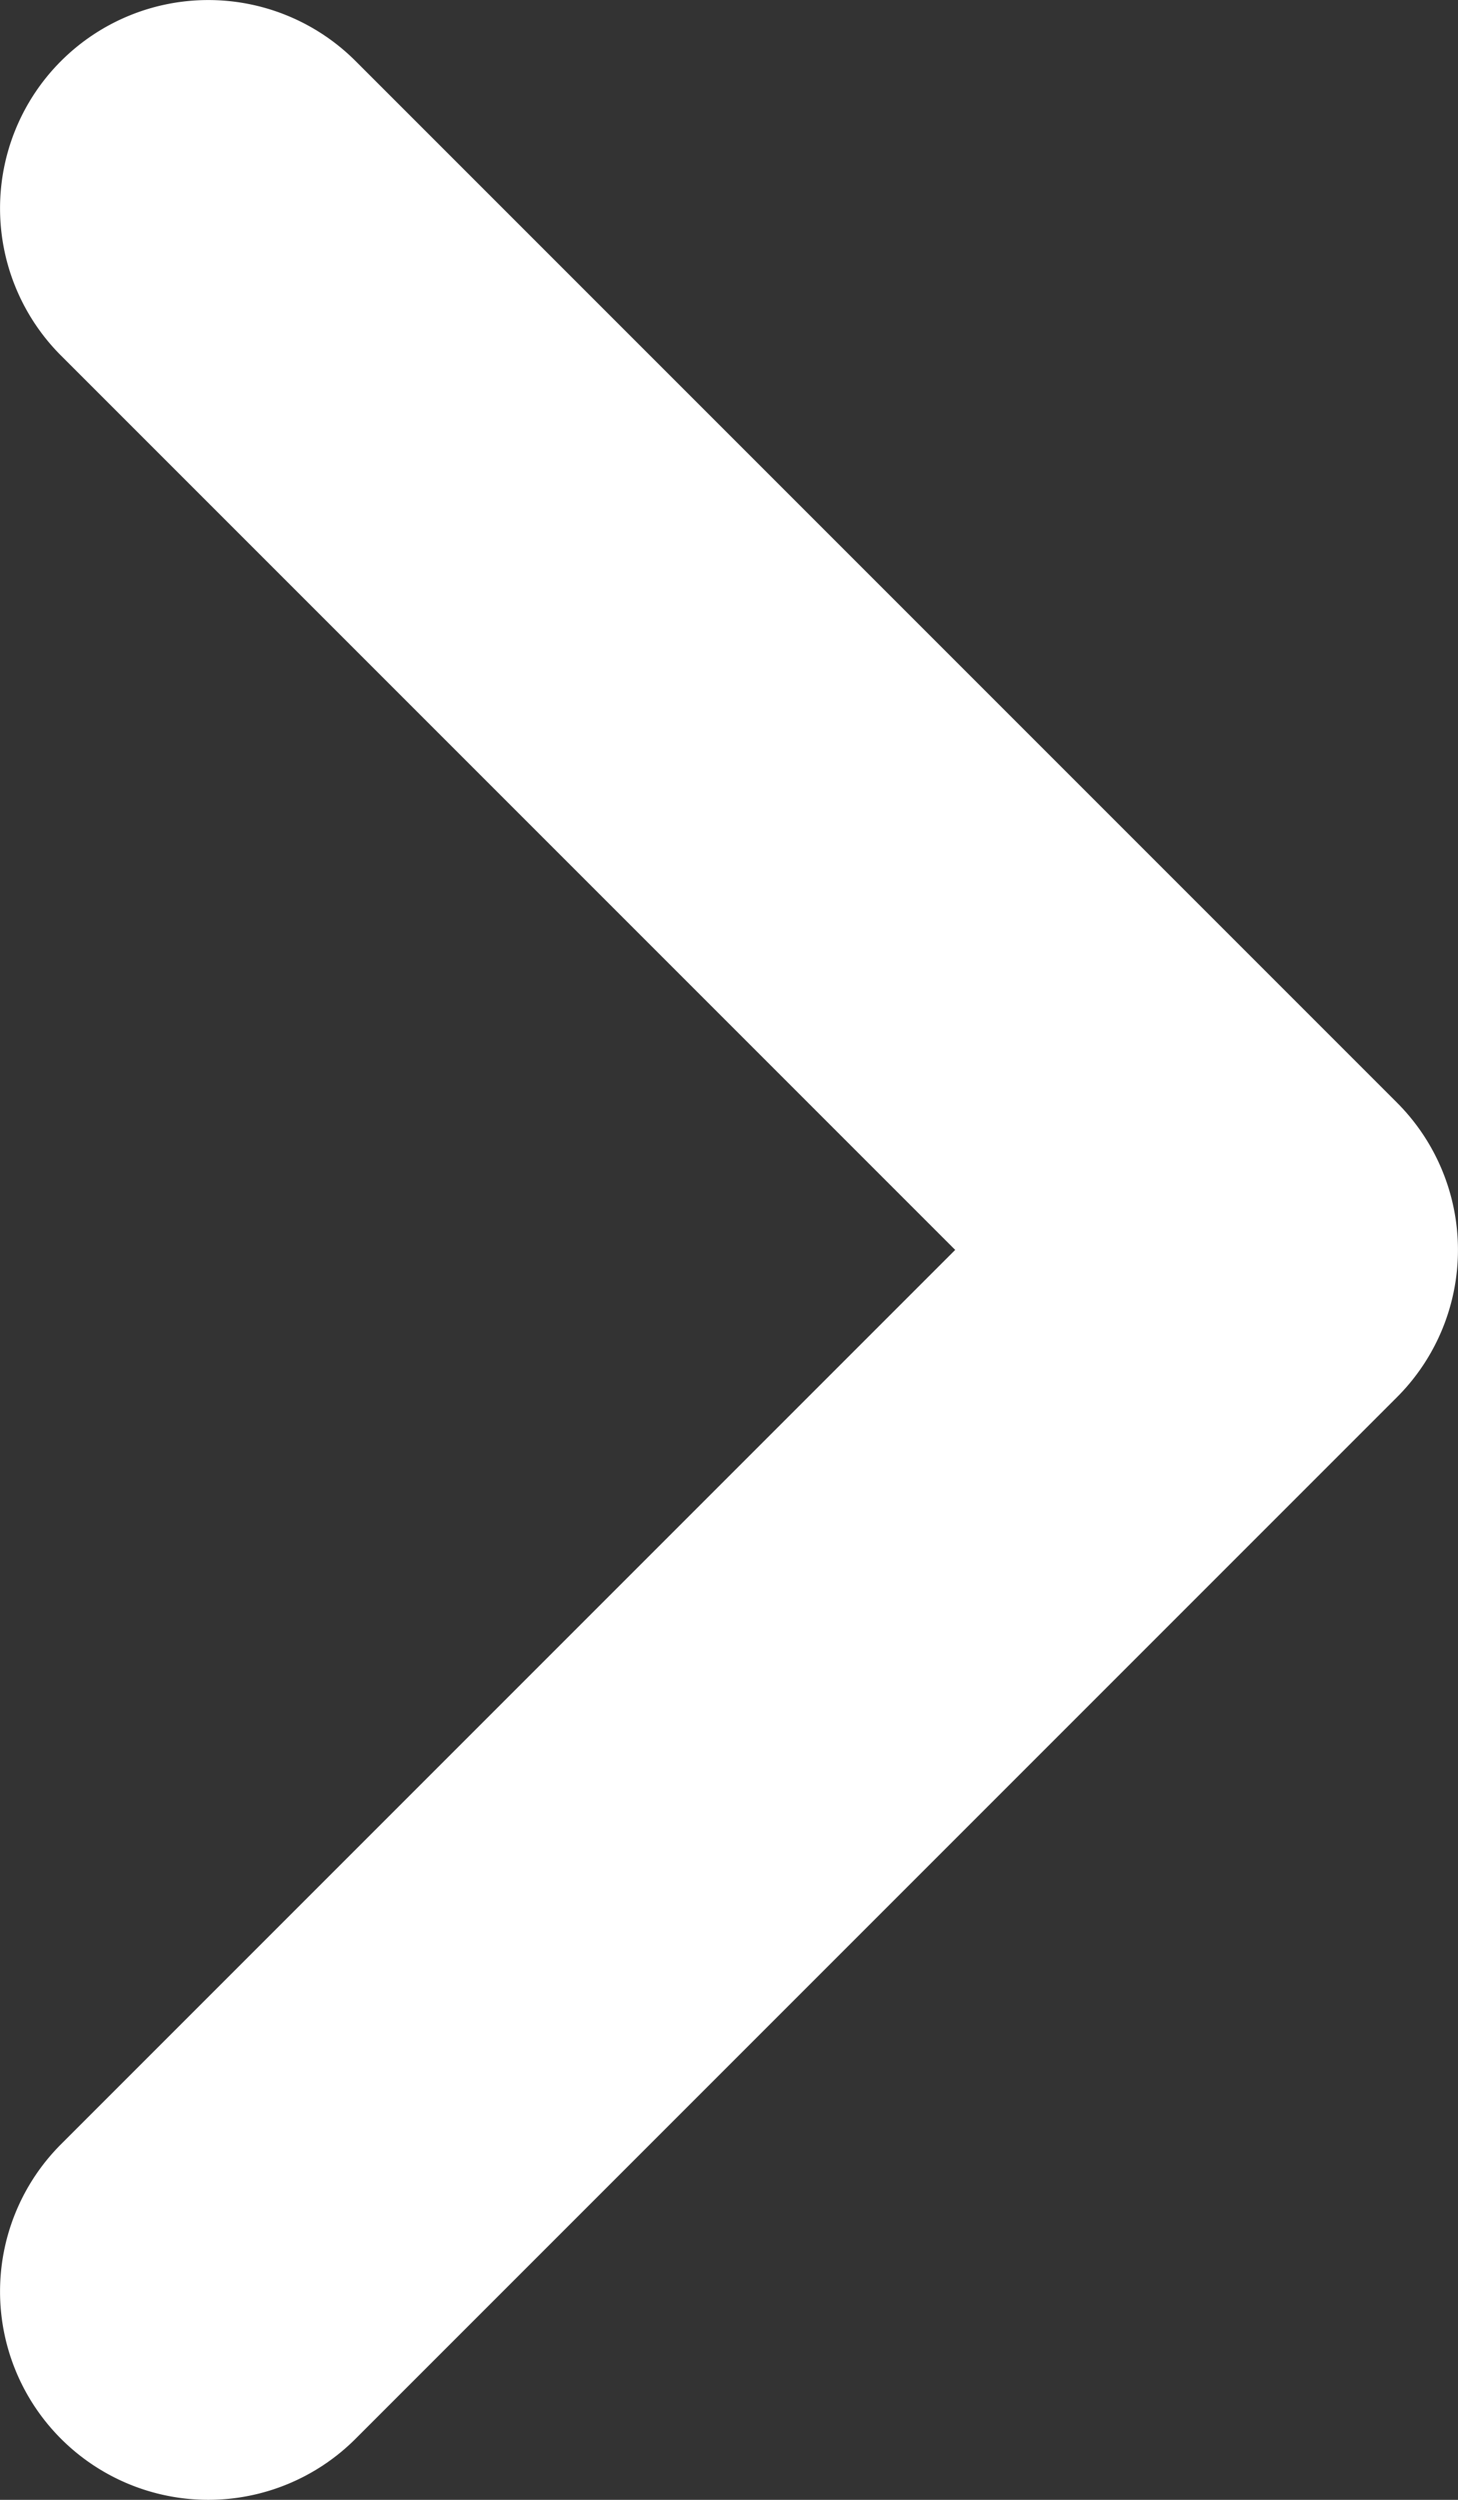 <svg xmlns="http://www.w3.org/2000/svg" width="7" height="12" viewBox="0 0 7 12">
  <rect x="0" y="0" width="7" height="12" fill="#333333" stroke="none"/>
  <path id="パス_30365" data-name="パス 30365" d="M-8361-6435.544a1,1,0,0,1-.707-.293,1,1,0,0,1,0-1.414l4.293-4.293-4.293-4.293a1,1,0,0,1,0-1.414,1,1,0,0,1,1.414,0l5,5a1,1,0,0,1,0,1.414l-5,5A1,1,0,0,1-8361-6435.544Z" transform="translate(8362 6447.544)" fill="#fff"/>
</svg>
